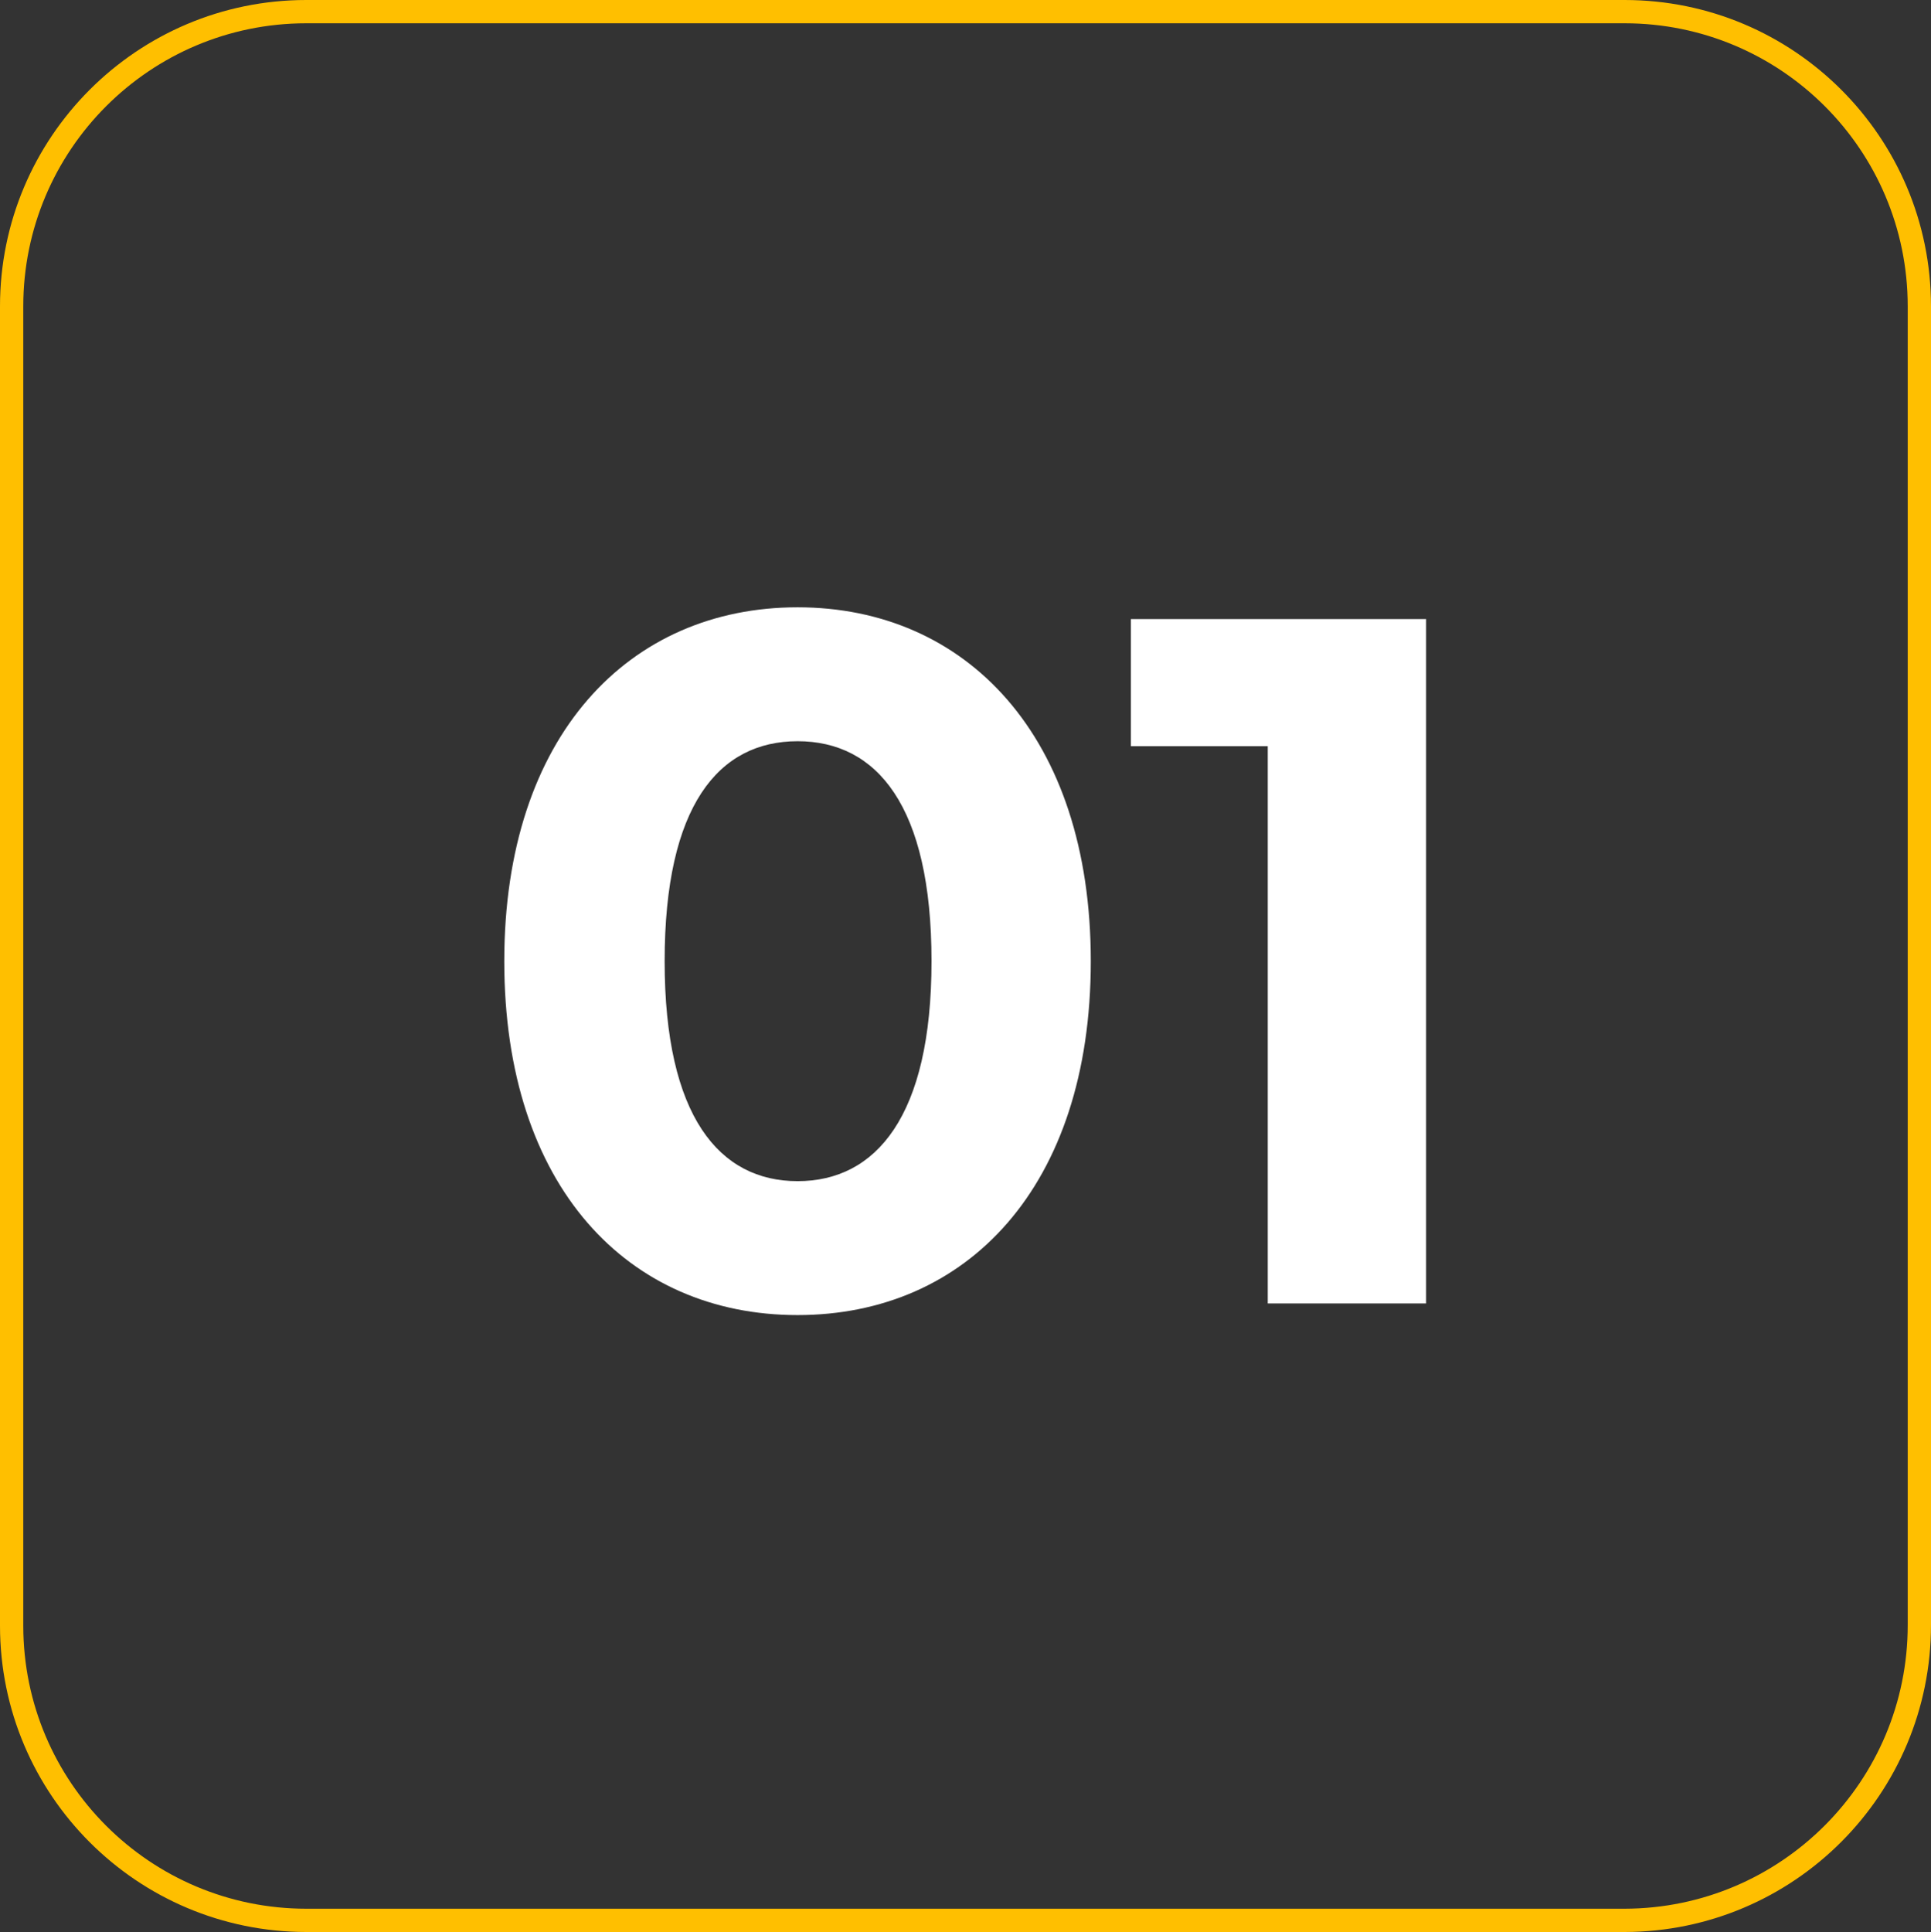 <?xml version="1.0" encoding="UTF-8"?>
<svg id="Layer_1" data-name="Layer 1" xmlns="http://www.w3.org/2000/svg" viewBox="0 0 248.9 249">
  <rect x="0" y="0" width="248.9" height="249" fill="#333333" stroke="none"/>
  <path id="Path_9483" data-name="Path 9483" d="M209.4,247.5H39.5c-20.98,0-37.99-16.99-38-37.97,0-.01,0-.02,0-.03V39.5C1.49,18.52,18.49,1.51,39.47,1.5c.01,0,.02,0,.03,0h169.9c20.98,0,37.99,16.99,38,37.97v169.93c.02,21.01-16.99,38.06-38,38.1Z" fill="none" stroke="#ffbf00" stroke-miterlimit="10" stroke-width="3"/>
  <g>
    <path d="M65,123.88c0-29.11,16.13-45.61,37.8-45.61s37.8,16.51,37.8,45.61-16,45.61-37.8,45.61-37.8-16.51-37.8-45.61ZM120.07,123.88c0-20.04-7.06-28.35-17.26-28.35s-17.14,8.32-17.14,28.35,7.06,28.35,17.14,28.35,17.26-8.32,17.26-28.35Z" fill="#fff"/>
    <path d="M183.82,79.78v88.21h-20.41v-71.82h-17.64v-16.38h38.05Z" fill="#fff"/>
  </g>
</svg>